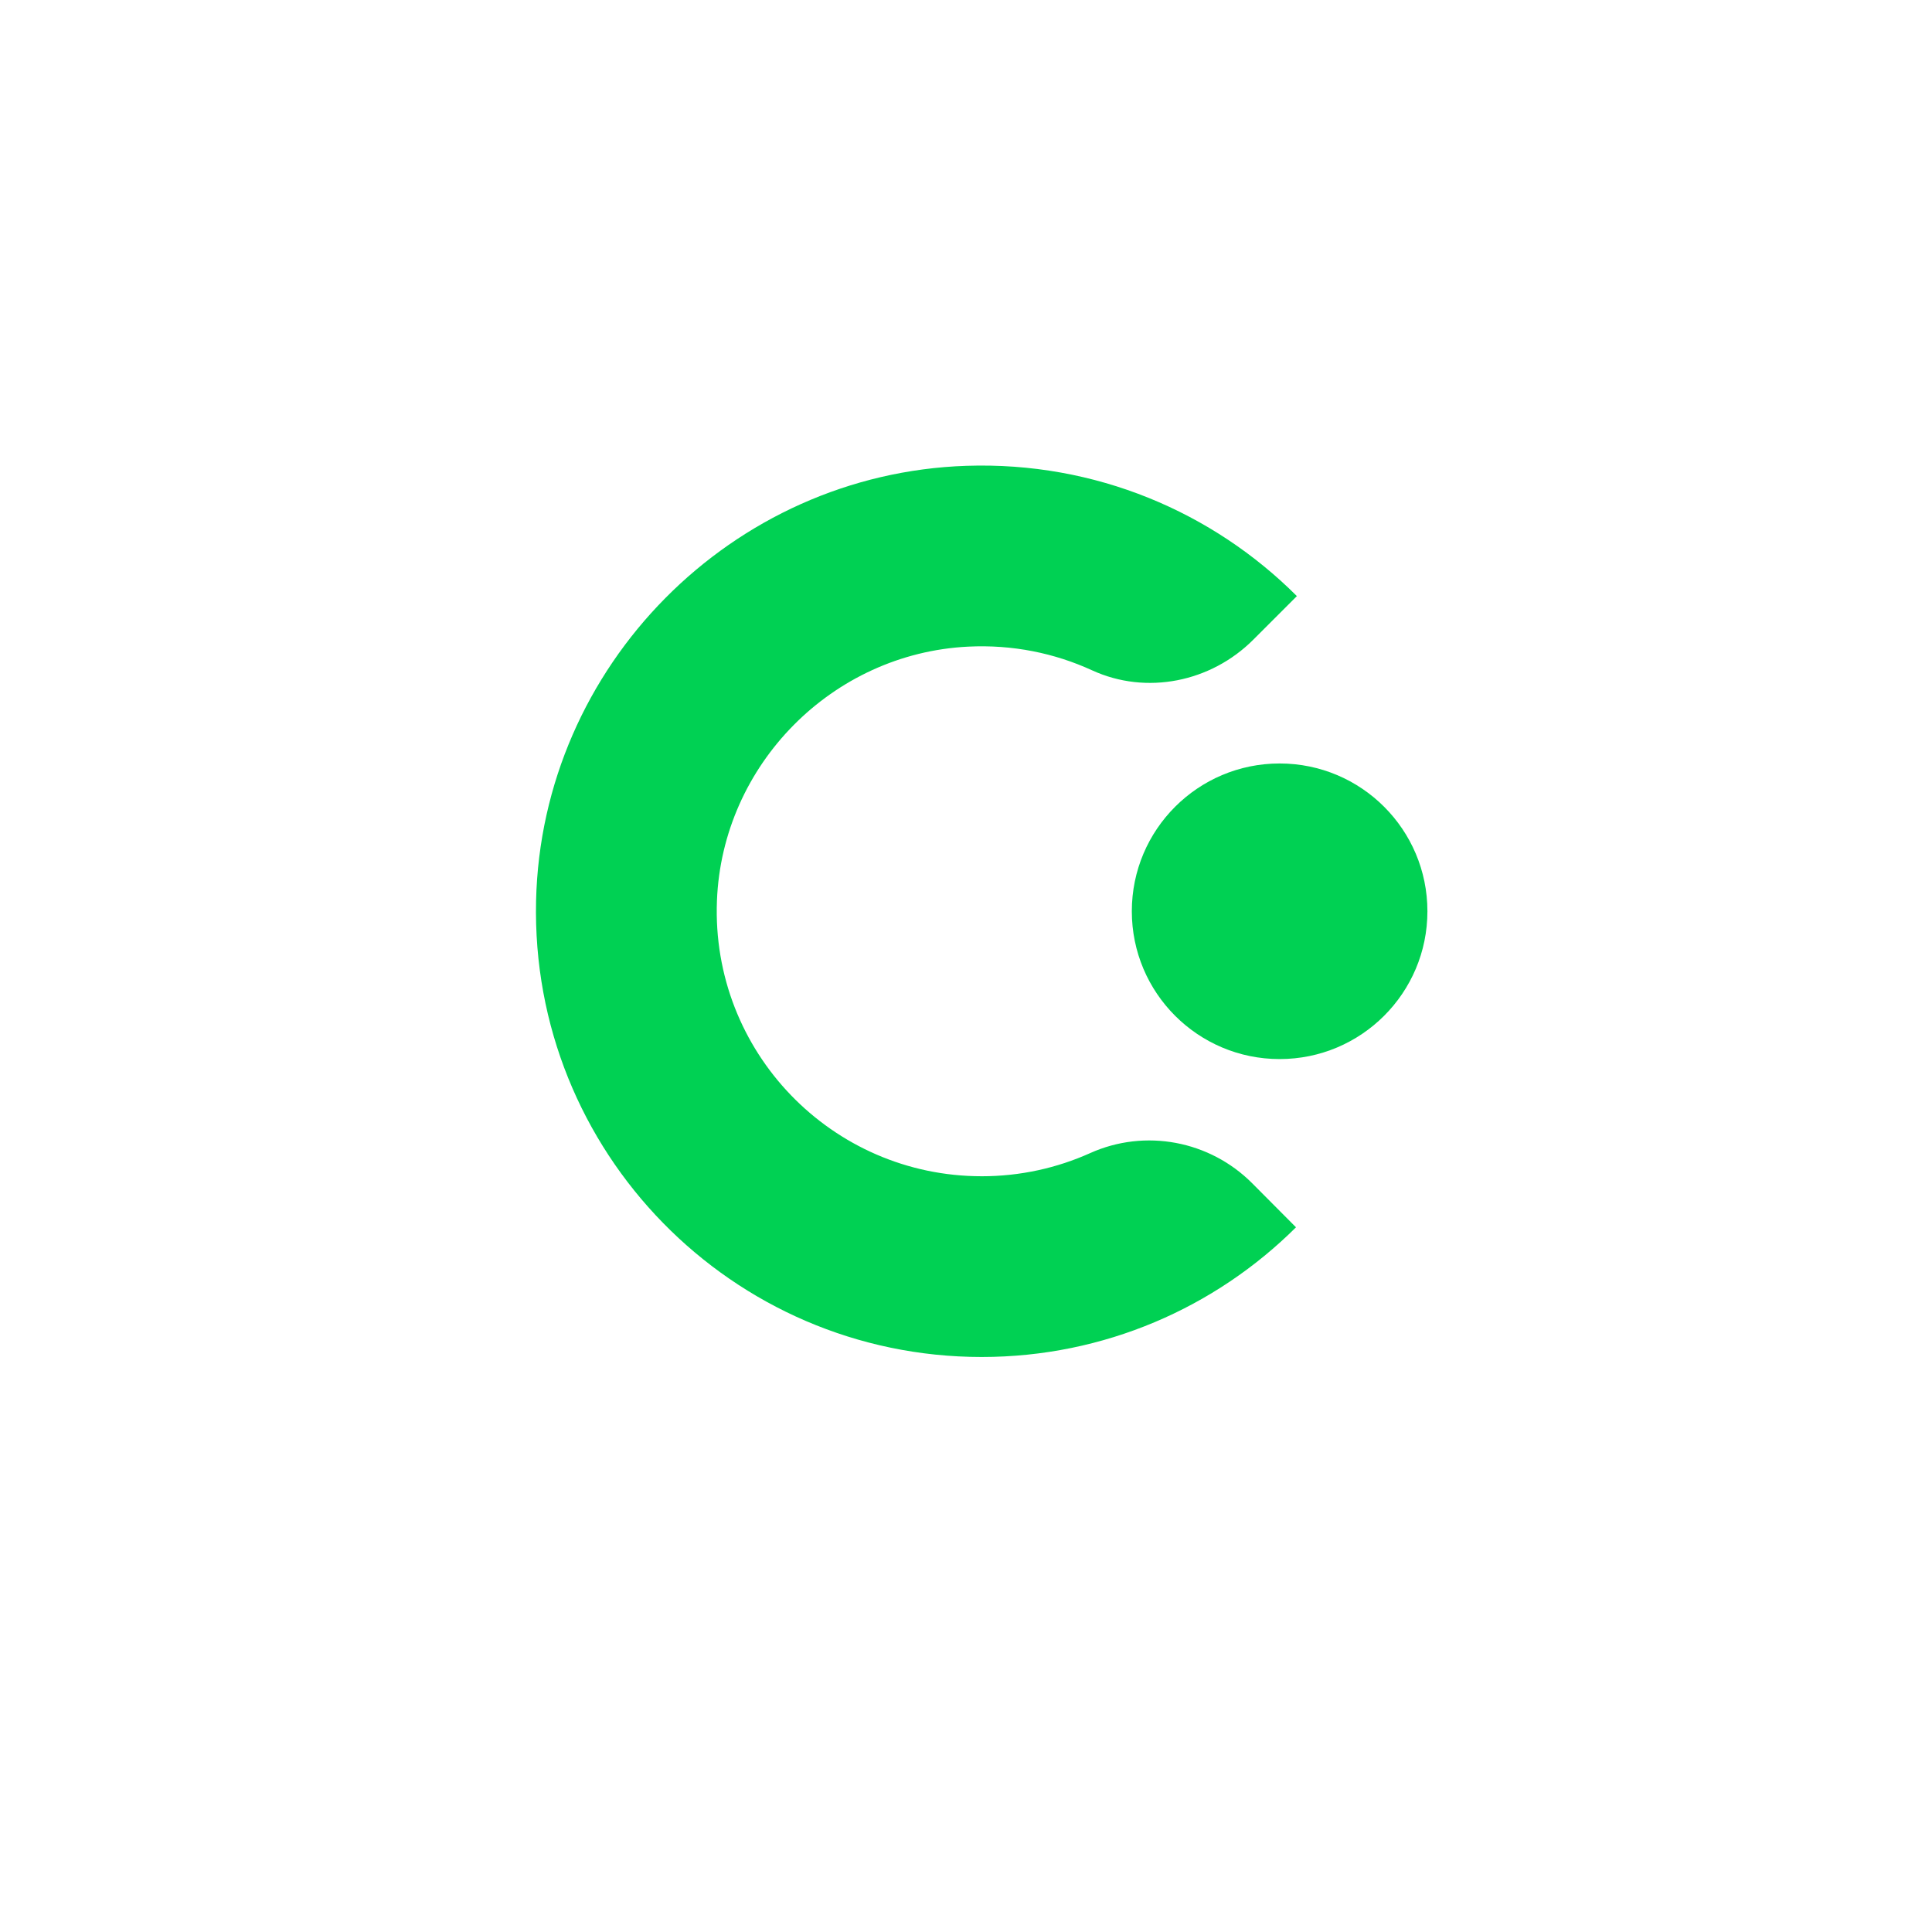 <?xml version="1.0" encoding="UTF-8"?>
<svg id="Layer_1" data-name="Layer 1" xmlns="http://www.w3.org/2000/svg" viewBox="0 0 1920 1920">
  <defs>
    <style>
      .cls-1 {
        fill: #00d153;
        stroke-width: 0px;
      }
    </style>
  </defs>
  <path class="cls-1" d="M975.59,1168.94c-148.88,0-268.93-123.61-263.1-273.82,5.25-135.15,114.52-245.76,249.6-252.5,44.13-2.2,86.01,6.46,123.22,23.54,54.06,24.81,118.05,11.67,160.12-30.38l43.39-43.38c-83.44-83.44-200.06-133.75-328.35-129.48-233.29,7.76-422.33,198.86-427.72,432.22-5.76,249.42,194.71,453.42,442.82,453.42,121.87,0,232.29-49.23,312.38-128.88l-43.4-43.63c-42.28-42.5-106.48-54.68-161.16-30.11-32.91,14.78-69.4,23.01-107.82,23.01Z"/>
  <circle class="cls-1" cx="1271.67" cy="905.61" r="146.88"/>
</svg>